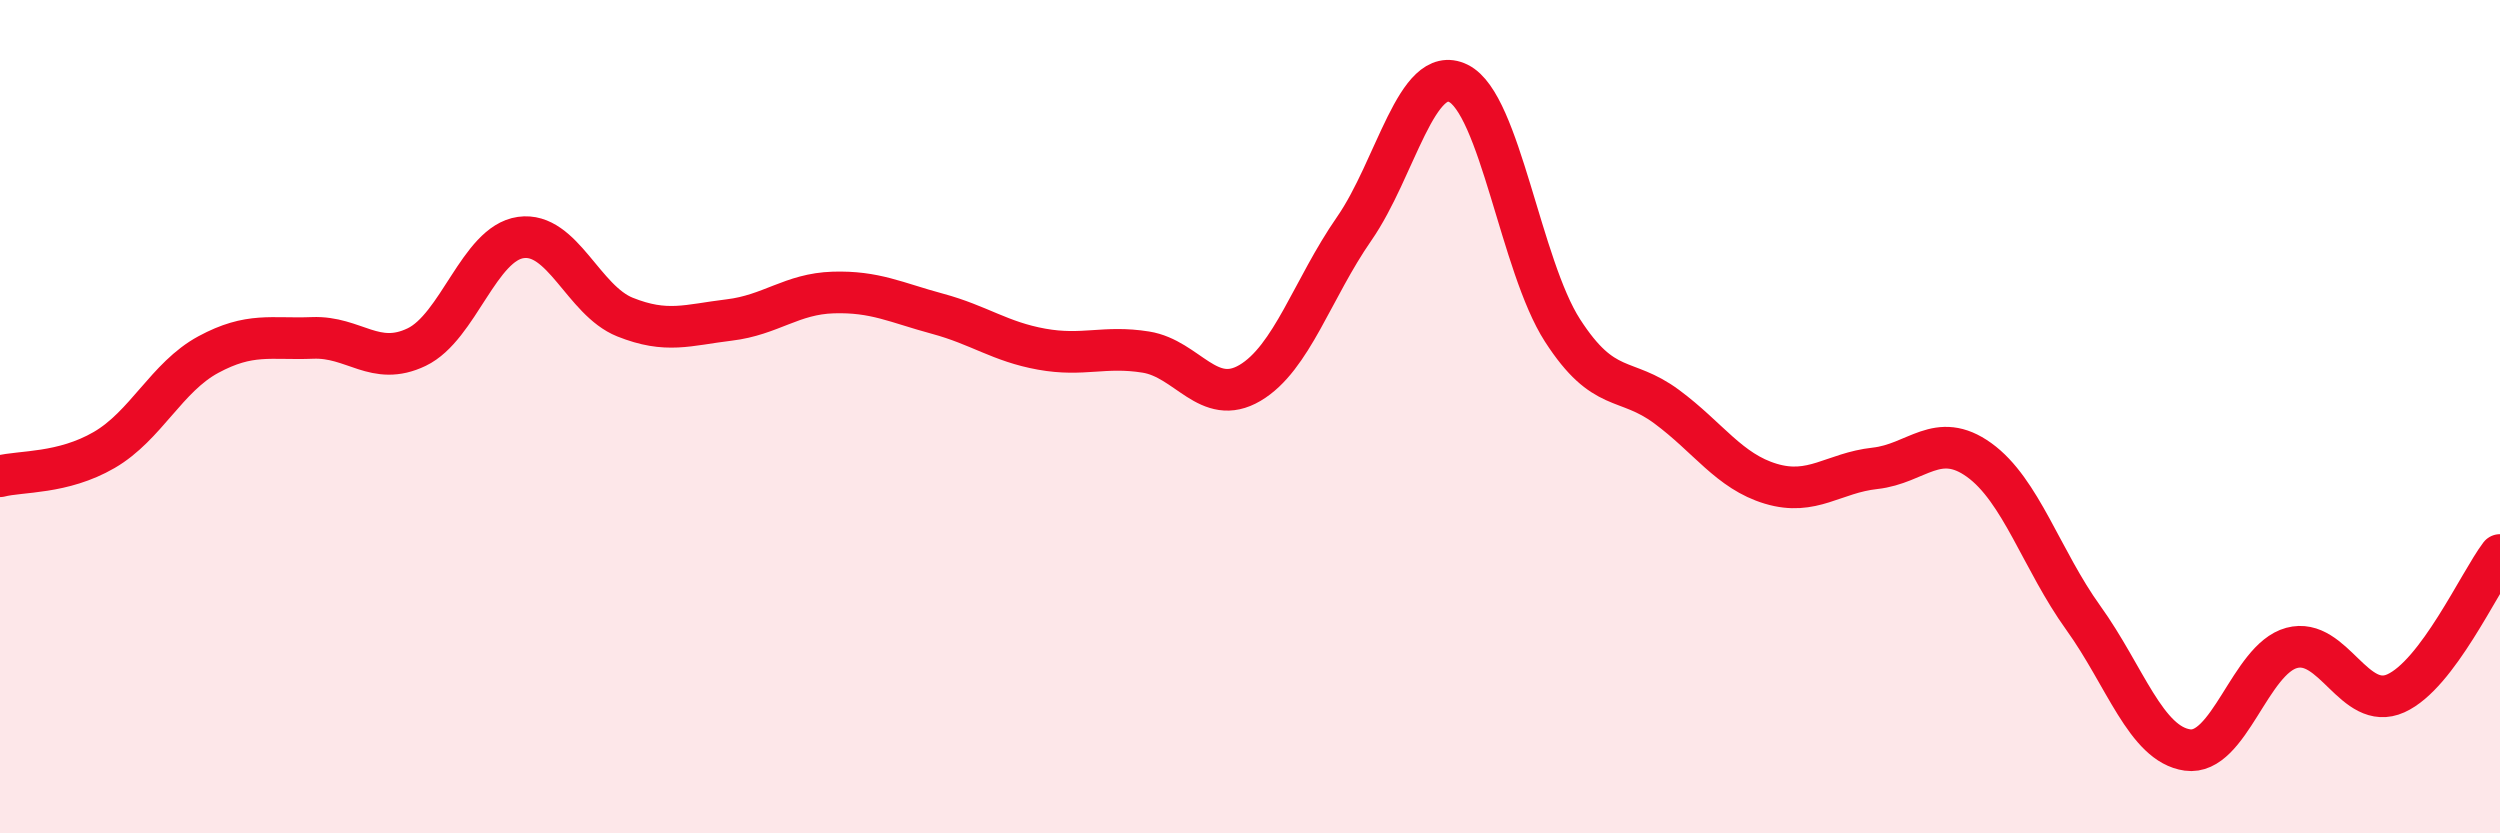 
    <svg width="60" height="20" viewBox="0 0 60 20" xmlns="http://www.w3.org/2000/svg">
      <path
        d="M 0,11.43 C 0.5,11.3 1.5,11.38 2.5,10.8 C 3.5,10.22 4,9.05 5,8.51 C 6,7.97 6.5,8.15 7.5,8.11 C 8.5,8.07 9,8.81 10,8.33 C 11,7.85 11.5,5.84 12.5,5.7 C 13.5,5.56 14,7.21 15,7.61 C 16,8.01 16.5,7.8 17.5,7.68 C 18.5,7.56 19,7.05 20,7.02 C 21,6.99 21.5,7.26 22.5,7.53 C 23.5,7.8 24,8.2 25,8.38 C 26,8.56 26.5,8.29 27.5,8.45 C 28.5,8.61 29,9.78 30,9.19 C 31,8.6 31.5,6.93 32.5,5.49 C 33.5,4.05 34,1.51 35,2 C 36,2.49 36.5,6.38 37.5,7.93 C 38.5,9.48 39,9.02 40,9.76 C 41,10.5 41.5,11.31 42.5,11.61 C 43.5,11.91 44,11.35 45,11.24 C 46,11.13 46.5,10.32 47.5,11.04 C 48.5,11.76 49,13.44 50,14.83 C 51,16.22 51.5,17.86 52.5,18 C 53.5,18.14 54,15.82 55,15.55 C 56,15.28 56.5,17.09 57.5,16.64 C 58.5,16.19 59.5,13.98 60,13.32L60 20L0 20Z"
        fill="#EB0A25"
        opacity="0.1"
        stroke-linecap="round"
        stroke-linejoin="round"
      />
      <path
        d="M 0,11.43 C 0.5,11.3 1.5,11.38 2.5,10.8 C 3.5,10.22 4,9.05 5,8.51 C 6,7.97 6.5,8.15 7.5,8.11 C 8.5,8.07 9,8.81 10,8.33 C 11,7.85 11.5,5.84 12.5,5.7 C 13.5,5.56 14,7.21 15,7.61 C 16,8.01 16.5,7.8 17.5,7.68 C 18.5,7.56 19,7.05 20,7.02 C 21,6.99 21.5,7.26 22.5,7.53 C 23.5,7.8 24,8.2 25,8.38 C 26,8.56 26.5,8.29 27.5,8.45 C 28.5,8.61 29,9.78 30,9.19 C 31,8.6 31.5,6.93 32.5,5.49 C 33.5,4.05 34,1.51 35,2 C 36,2.49 36.5,6.38 37.5,7.93 C 38.5,9.48 39,9.02 40,9.76 C 41,10.5 41.5,11.31 42.5,11.61 C 43.5,11.91 44,11.35 45,11.24 C 46,11.13 46.5,10.32 47.5,11.04 C 48.5,11.76 49,13.44 50,14.83 C 51,16.22 51.5,17.86 52.5,18 C 53.5,18.14 54,15.82 55,15.55 C 56,15.28 56.5,17.09 57.5,16.64 C 58.5,16.19 59.5,13.98 60,13.32"
        stroke="#EB0A25"
        stroke-width="1"
        fill="none"
        stroke-linecap="round"
        stroke-linejoin="round"
      />
    </svg>
  